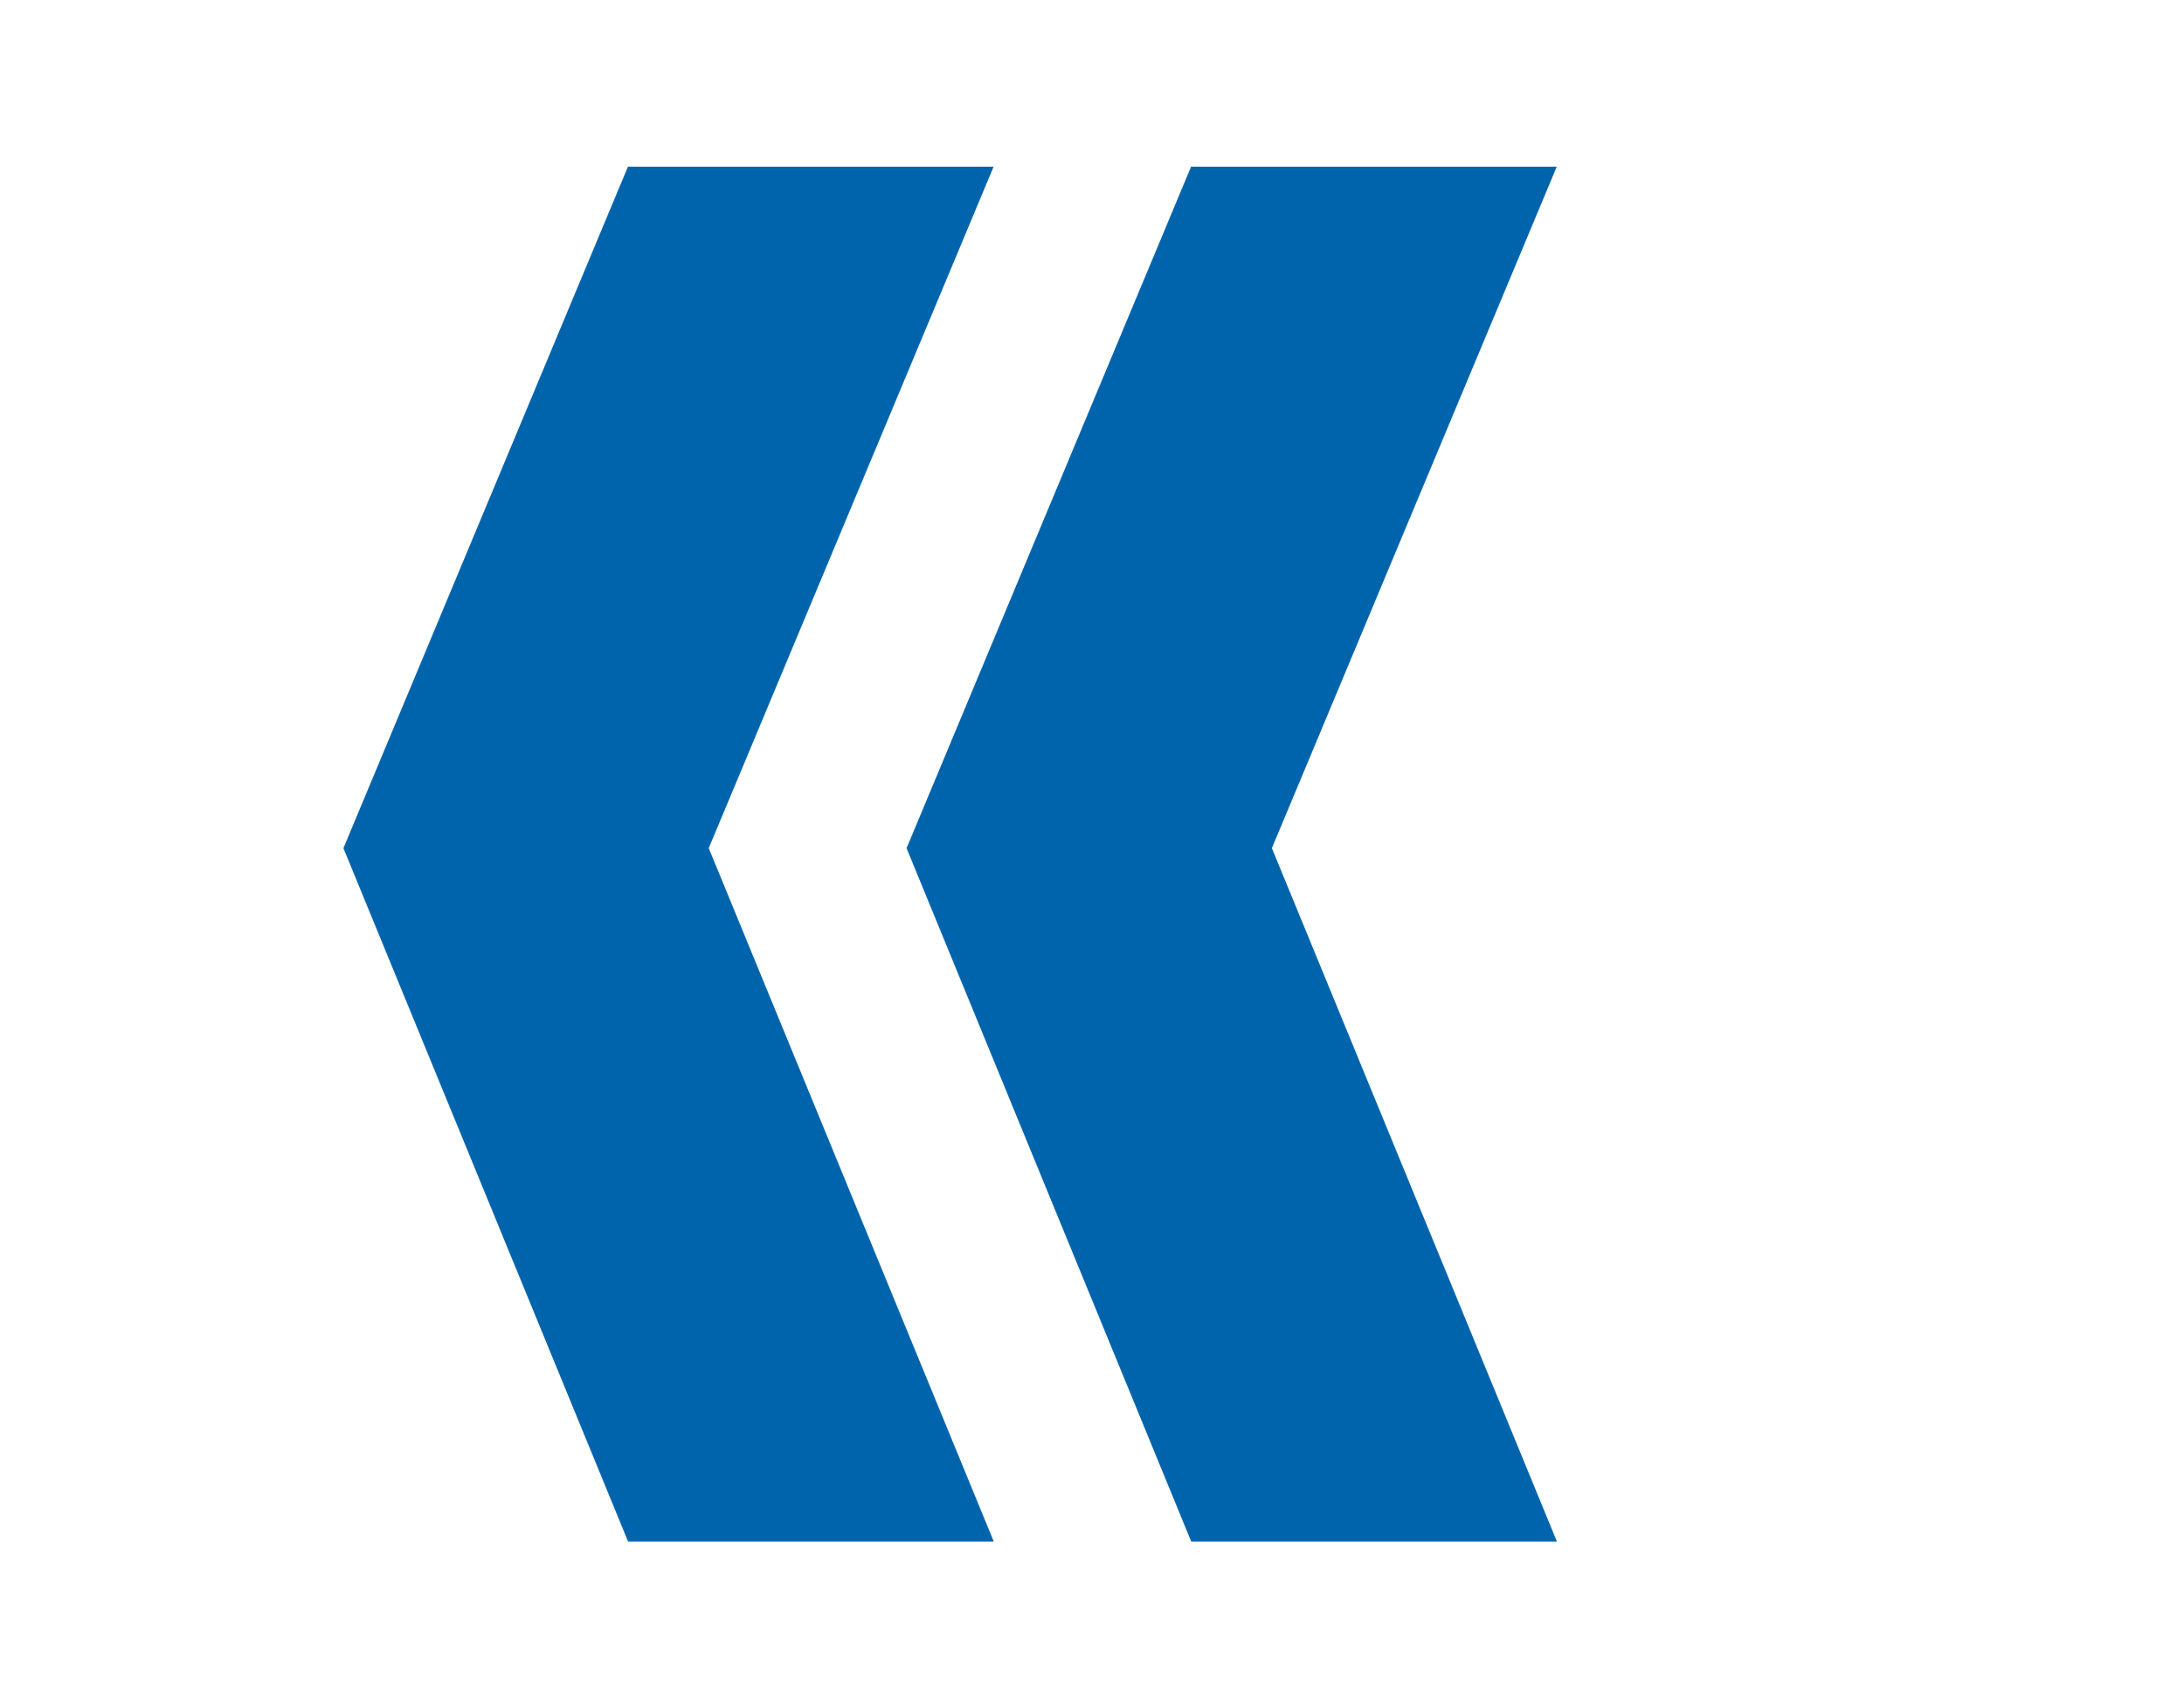 <svg xmlns="http://www.w3.org/2000/svg" width="342.25" height="267.667" viewBox="0 0 342.25 267.667"><g id="Raggruppa_593" data-name="Raggruppa 593" transform="translate(-993.484 6313.334) rotate(180)"><path id="Tracciato_1555" data-name="Tracciato 1555" d="M21.768,65.235,0,180.6l48.037,31.2L69.757,96.4,165.32,31.2,117.282,0Z" transform="matrix(-0.839, 0.545, -0.545, -0.839, -993.485, 6223.294)" fill="#0064ad"></path><path id="Tracciato_1556" data-name="Tracciato 1556" d="M21.768,65.235,0,180.6l48.037,31.2L69.757,96.4,165.32,31.2,117.282,0Z" transform="matrix(-0.839, 0.545, -0.545, -0.839, -1081.733, 6223.294)" fill="#0064ad"></path></g></svg>